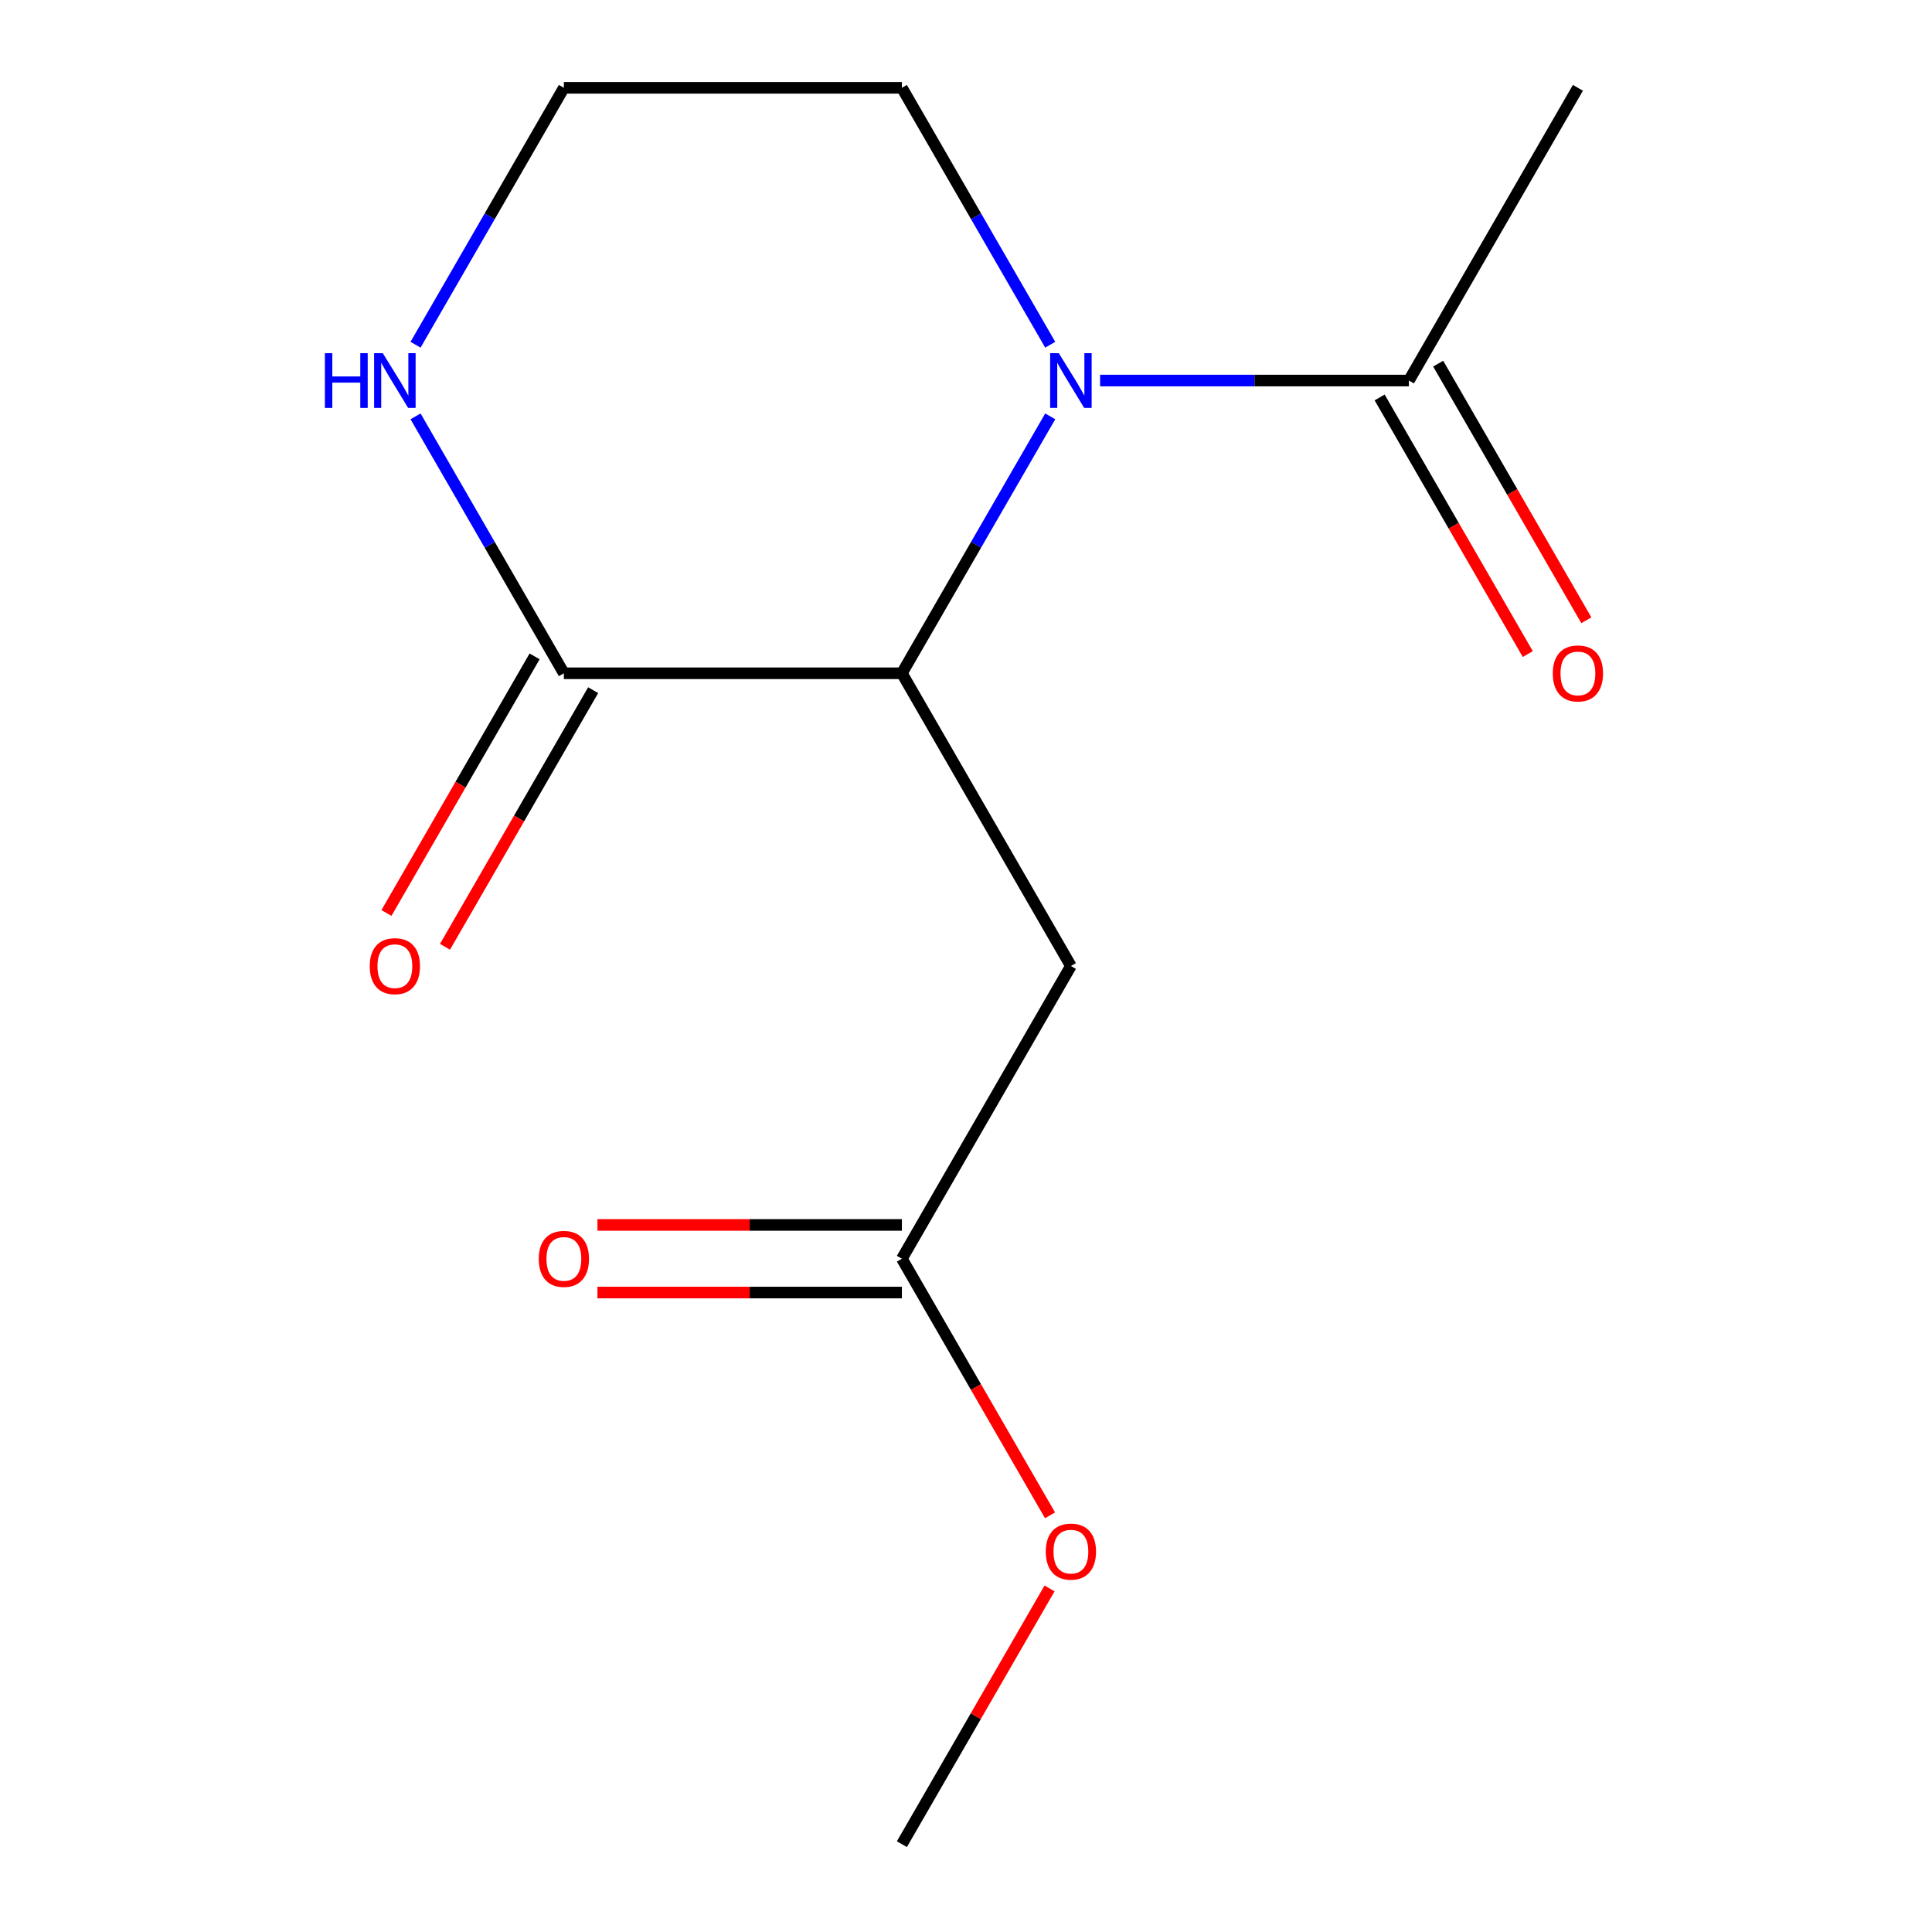 <?xml version='1.0' encoding='iso-8859-1'?>
<svg version='1.1' baseProfile='full'
              xmlns='http://www.w3.org/2000/svg'
                      xmlns:rdkit='http://www.rdkit.org/xml'
                      xmlns:xlink='http://www.w3.org/1999/xlink'
                  xml:space='preserve'
width='1000px' height='1000px' viewBox='0 0 1000 1000'>
<!-- END OF HEADER -->
<rect style='opacity:1.0;fill:#FFFFFF;stroke:none' width='1000' height='1000' x='0' y='0'> </rect>
<path class='bond-0' d='M 543.593,215.504 L 505.204,281.994' style='fill:none;fill-rule:evenodd;stroke:#0000FF;stroke-width:6px;stroke-linecap:butt;stroke-linejoin:miter;stroke-opacity:1' />
<path class='bond-0' d='M 505.204,281.994 L 466.816,348.485' style='fill:none;fill-rule:evenodd;stroke:#000000;stroke-width:6px;stroke-linecap:butt;stroke-linejoin:miter;stroke-opacity:1' />
<path class='bond-3' d='M 569.407,196.97 L 649.327,196.97' style='fill:none;fill-rule:evenodd;stroke:#0000FF;stroke-width:6px;stroke-linecap:butt;stroke-linejoin:miter;stroke-opacity:1' />
<path class='bond-3' d='M 649.327,196.97 L 729.248,196.97' style='fill:none;fill-rule:evenodd;stroke:#000000;stroke-width:6px;stroke-linecap:butt;stroke-linejoin:miter;stroke-opacity:1' />
<path class='bond-9' d='M 543.593,178.436 L 505.204,111.945' style='fill:none;fill-rule:evenodd;stroke:#0000FF;stroke-width:6px;stroke-linecap:butt;stroke-linejoin:miter;stroke-opacity:1' />
<path class='bond-9' d='M 505.204,111.945 L 466.816,45.455' style='fill:none;fill-rule:evenodd;stroke:#000000;stroke-width:6px;stroke-linecap:butt;stroke-linejoin:miter;stroke-opacity:1' />
<path class='bond-1' d='M 466.816,348.485 L 291.861,348.485' style='fill:none;fill-rule:evenodd;stroke:#000000;stroke-width:6px;stroke-linecap:butt;stroke-linejoin:miter;stroke-opacity:1' />
<path class='bond-2' d='M 466.816,348.485 L 554.293,500' style='fill:none;fill-rule:evenodd;stroke:#000000;stroke-width:6px;stroke-linecap:butt;stroke-linejoin:miter;stroke-opacity:1' />
<path class='bond-6' d='M 276.71,339.737 L 238.368,406.148' style='fill:none;fill-rule:evenodd;stroke:#000000;stroke-width:6px;stroke-linecap:butt;stroke-linejoin:miter;stroke-opacity:1' />
<path class='bond-6' d='M 238.368,406.148 L 200.025,472.558' style='fill:none;fill-rule:evenodd;stroke:#FF0000;stroke-width:6px;stroke-linecap:butt;stroke-linejoin:miter;stroke-opacity:1' />
<path class='bond-6' d='M 307.013,357.233 L 268.671,423.643' style='fill:none;fill-rule:evenodd;stroke:#000000;stroke-width:6px;stroke-linecap:butt;stroke-linejoin:miter;stroke-opacity:1' />
<path class='bond-6' d='M 268.671,423.643 L 230.328,490.054' style='fill:none;fill-rule:evenodd;stroke:#FF0000;stroke-width:6px;stroke-linecap:butt;stroke-linejoin:miter;stroke-opacity:1' />
<path class='bond-14' d='M 291.861,348.485 L 253.473,281.994' style='fill:none;fill-rule:evenodd;stroke:#000000;stroke-width:6px;stroke-linecap:butt;stroke-linejoin:miter;stroke-opacity:1' />
<path class='bond-14' d='M 253.473,281.994 L 215.084,215.504' style='fill:none;fill-rule:evenodd;stroke:#0000FF;stroke-width:6px;stroke-linecap:butt;stroke-linejoin:miter;stroke-opacity:1' />
<path class='bond-4' d='M 554.293,500 L 466.816,651.515' style='fill:none;fill-rule:evenodd;stroke:#000000;stroke-width:6px;stroke-linecap:butt;stroke-linejoin:miter;stroke-opacity:1' />
<path class='bond-7' d='M 714.096,205.717 L 752.439,272.128' style='fill:none;fill-rule:evenodd;stroke:#000000;stroke-width:6px;stroke-linecap:butt;stroke-linejoin:miter;stroke-opacity:1' />
<path class='bond-7' d='M 752.439,272.128 L 790.781,338.539' style='fill:none;fill-rule:evenodd;stroke:#FF0000;stroke-width:6px;stroke-linecap:butt;stroke-linejoin:miter;stroke-opacity:1' />
<path class='bond-7' d='M 744.399,188.222 L 782.742,254.633' style='fill:none;fill-rule:evenodd;stroke:#000000;stroke-width:6px;stroke-linecap:butt;stroke-linejoin:miter;stroke-opacity:1' />
<path class='bond-7' d='M 782.742,254.633 L 821.084,321.043' style='fill:none;fill-rule:evenodd;stroke:#FF0000;stroke-width:6px;stroke-linecap:butt;stroke-linejoin:miter;stroke-opacity:1' />
<path class='bond-12' d='M 729.248,196.97 L 816.725,45.455' style='fill:none;fill-rule:evenodd;stroke:#000000;stroke-width:6px;stroke-linecap:butt;stroke-linejoin:miter;stroke-opacity:1' />
<path class='bond-8' d='M 466.816,634.02 L 388.026,634.02' style='fill:none;fill-rule:evenodd;stroke:#000000;stroke-width:6px;stroke-linecap:butt;stroke-linejoin:miter;stroke-opacity:1' />
<path class='bond-8' d='M 388.026,634.02 L 309.235,634.02' style='fill:none;fill-rule:evenodd;stroke:#FF0000;stroke-width:6px;stroke-linecap:butt;stroke-linejoin:miter;stroke-opacity:1' />
<path class='bond-8' d='M 466.816,669.011 L 388.026,669.011' style='fill:none;fill-rule:evenodd;stroke:#000000;stroke-width:6px;stroke-linecap:butt;stroke-linejoin:miter;stroke-opacity:1' />
<path class='bond-8' d='M 388.026,669.011 L 309.235,669.011' style='fill:none;fill-rule:evenodd;stroke:#FF0000;stroke-width:6px;stroke-linecap:butt;stroke-linejoin:miter;stroke-opacity:1' />
<path class='bond-11' d='M 466.816,651.515 L 505.158,717.926' style='fill:none;fill-rule:evenodd;stroke:#000000;stroke-width:6px;stroke-linecap:butt;stroke-linejoin:miter;stroke-opacity:1' />
<path class='bond-11' d='M 505.158,717.926 L 543.5,784.336' style='fill:none;fill-rule:evenodd;stroke:#FF0000;stroke-width:6px;stroke-linecap:butt;stroke-linejoin:miter;stroke-opacity:1' />
<path class='bond-5' d='M 215.084,178.436 L 253.473,111.945' style='fill:none;fill-rule:evenodd;stroke:#0000FF;stroke-width:6px;stroke-linecap:butt;stroke-linejoin:miter;stroke-opacity:1' />
<path class='bond-5' d='M 253.473,111.945 L 291.861,45.455' style='fill:none;fill-rule:evenodd;stroke:#000000;stroke-width:6px;stroke-linecap:butt;stroke-linejoin:miter;stroke-opacity:1' />
<path class='bond-10' d='M 466.816,45.455 L 291.861,45.455' style='fill:none;fill-rule:evenodd;stroke:#000000;stroke-width:6px;stroke-linecap:butt;stroke-linejoin:miter;stroke-opacity:1' />
<path class='bond-13' d='M 543.246,822.164 L 505.031,888.355' style='fill:none;fill-rule:evenodd;stroke:#FF0000;stroke-width:6px;stroke-linecap:butt;stroke-linejoin:miter;stroke-opacity:1' />
<path class='bond-13' d='M 505.031,888.355 L 466.816,954.545' style='fill:none;fill-rule:evenodd;stroke:#000000;stroke-width:6px;stroke-linecap:butt;stroke-linejoin:miter;stroke-opacity:1' />
<path  class='atom-0' d='M 548.033 182.81
L 557.313 197.81
Q 558.233 199.29, 559.713 201.97
Q 561.193 204.65, 561.273 204.81
L 561.273 182.81
L 565.033 182.81
L 565.033 211.13
L 561.153 211.13
L 551.193 194.73
Q 550.033 192.81, 548.793 190.61
Q 547.593 188.41, 547.233 187.73
L 547.233 211.13
L 543.553 211.13
L 543.553 182.81
L 548.033 182.81
' fill='#0000FF'/>
<path  class='atom-6' d='M 168.164 182.81
L 172.004 182.81
L 172.004 194.85
L 186.484 194.85
L 186.484 182.81
L 190.324 182.81
L 190.324 211.13
L 186.484 211.13
L 186.484 198.05
L 172.004 198.05
L 172.004 211.13
L 168.164 211.13
L 168.164 182.81
' fill='#0000FF'/>
<path  class='atom-6' d='M 198.124 182.81
L 207.404 197.81
Q 208.324 199.29, 209.804 201.97
Q 211.284 204.65, 211.364 204.81
L 211.364 182.81
L 215.124 182.81
L 215.124 211.13
L 211.244 211.13
L 201.284 194.73
Q 200.124 192.81, 198.884 190.61
Q 197.684 188.41, 197.324 187.73
L 197.324 211.13
L 193.644 211.13
L 193.644 182.81
L 198.124 182.81
' fill='#0000FF'/>
<path  class='atom-7' d='M 191.384 500.08
Q 191.384 493.28, 194.744 489.48
Q 198.104 485.68, 204.384 485.68
Q 210.664 485.68, 214.024 489.48
Q 217.384 493.28, 217.384 500.08
Q 217.384 506.96, 213.984 510.88
Q 210.584 514.76, 204.384 514.76
Q 198.144 514.76, 194.744 510.88
Q 191.384 507, 191.384 500.08
M 204.384 511.56
Q 208.704 511.56, 211.024 508.68
Q 213.384 505.76, 213.384 500.08
Q 213.384 494.52, 211.024 491.72
Q 208.704 488.88, 204.384 488.88
Q 200.064 488.88, 197.704 491.68
Q 195.384 494.48, 195.384 500.08
Q 195.384 505.8, 197.704 508.68
Q 200.064 511.56, 204.384 511.56
' fill='#FF0000'/>
<path  class='atom-8' d='M 803.725 348.565
Q 803.725 341.765, 807.085 337.965
Q 810.445 334.165, 816.725 334.165
Q 823.005 334.165, 826.365 337.965
Q 829.725 341.765, 829.725 348.565
Q 829.725 355.445, 826.325 359.365
Q 822.925 363.245, 816.725 363.245
Q 810.485 363.245, 807.085 359.365
Q 803.725 355.485, 803.725 348.565
M 816.725 360.045
Q 821.045 360.045, 823.365 357.165
Q 825.725 354.245, 825.725 348.565
Q 825.725 343.005, 823.365 340.205
Q 821.045 337.365, 816.725 337.365
Q 812.405 337.365, 810.045 340.165
Q 807.725 342.965, 807.725 348.565
Q 807.725 354.285, 810.045 357.165
Q 812.405 360.045, 816.725 360.045
' fill='#FF0000'/>
<path  class='atom-9' d='M 278.861 651.595
Q 278.861 644.795, 282.221 640.995
Q 285.581 637.195, 291.861 637.195
Q 298.141 637.195, 301.501 640.995
Q 304.861 644.795, 304.861 651.595
Q 304.861 658.475, 301.461 662.395
Q 298.061 666.275, 291.861 666.275
Q 285.621 666.275, 282.221 662.395
Q 278.861 658.515, 278.861 651.595
M 291.861 663.075
Q 296.181 663.075, 298.501 660.195
Q 300.861 657.275, 300.861 651.595
Q 300.861 646.035, 298.501 643.235
Q 296.181 640.395, 291.861 640.395
Q 287.541 640.395, 285.181 643.195
Q 282.861 645.995, 282.861 651.595
Q 282.861 657.315, 285.181 660.195
Q 287.541 663.075, 291.861 663.075
' fill='#FF0000'/>
<path  class='atom-12' d='M 541.293 803.11
Q 541.293 796.31, 544.653 792.51
Q 548.013 788.71, 554.293 788.71
Q 560.573 788.71, 563.933 792.51
Q 567.293 796.31, 567.293 803.11
Q 567.293 809.99, 563.893 813.91
Q 560.493 817.79, 554.293 817.79
Q 548.053 817.79, 544.653 813.91
Q 541.293 810.03, 541.293 803.11
M 554.293 814.59
Q 558.613 814.59, 560.933 811.71
Q 563.293 808.79, 563.293 803.11
Q 563.293 797.55, 560.933 794.75
Q 558.613 791.91, 554.293 791.91
Q 549.973 791.91, 547.613 794.71
Q 545.293 797.51, 545.293 803.11
Q 545.293 808.83, 547.613 811.71
Q 549.973 814.59, 554.293 814.59
' fill='#FF0000'/>
</svg>
